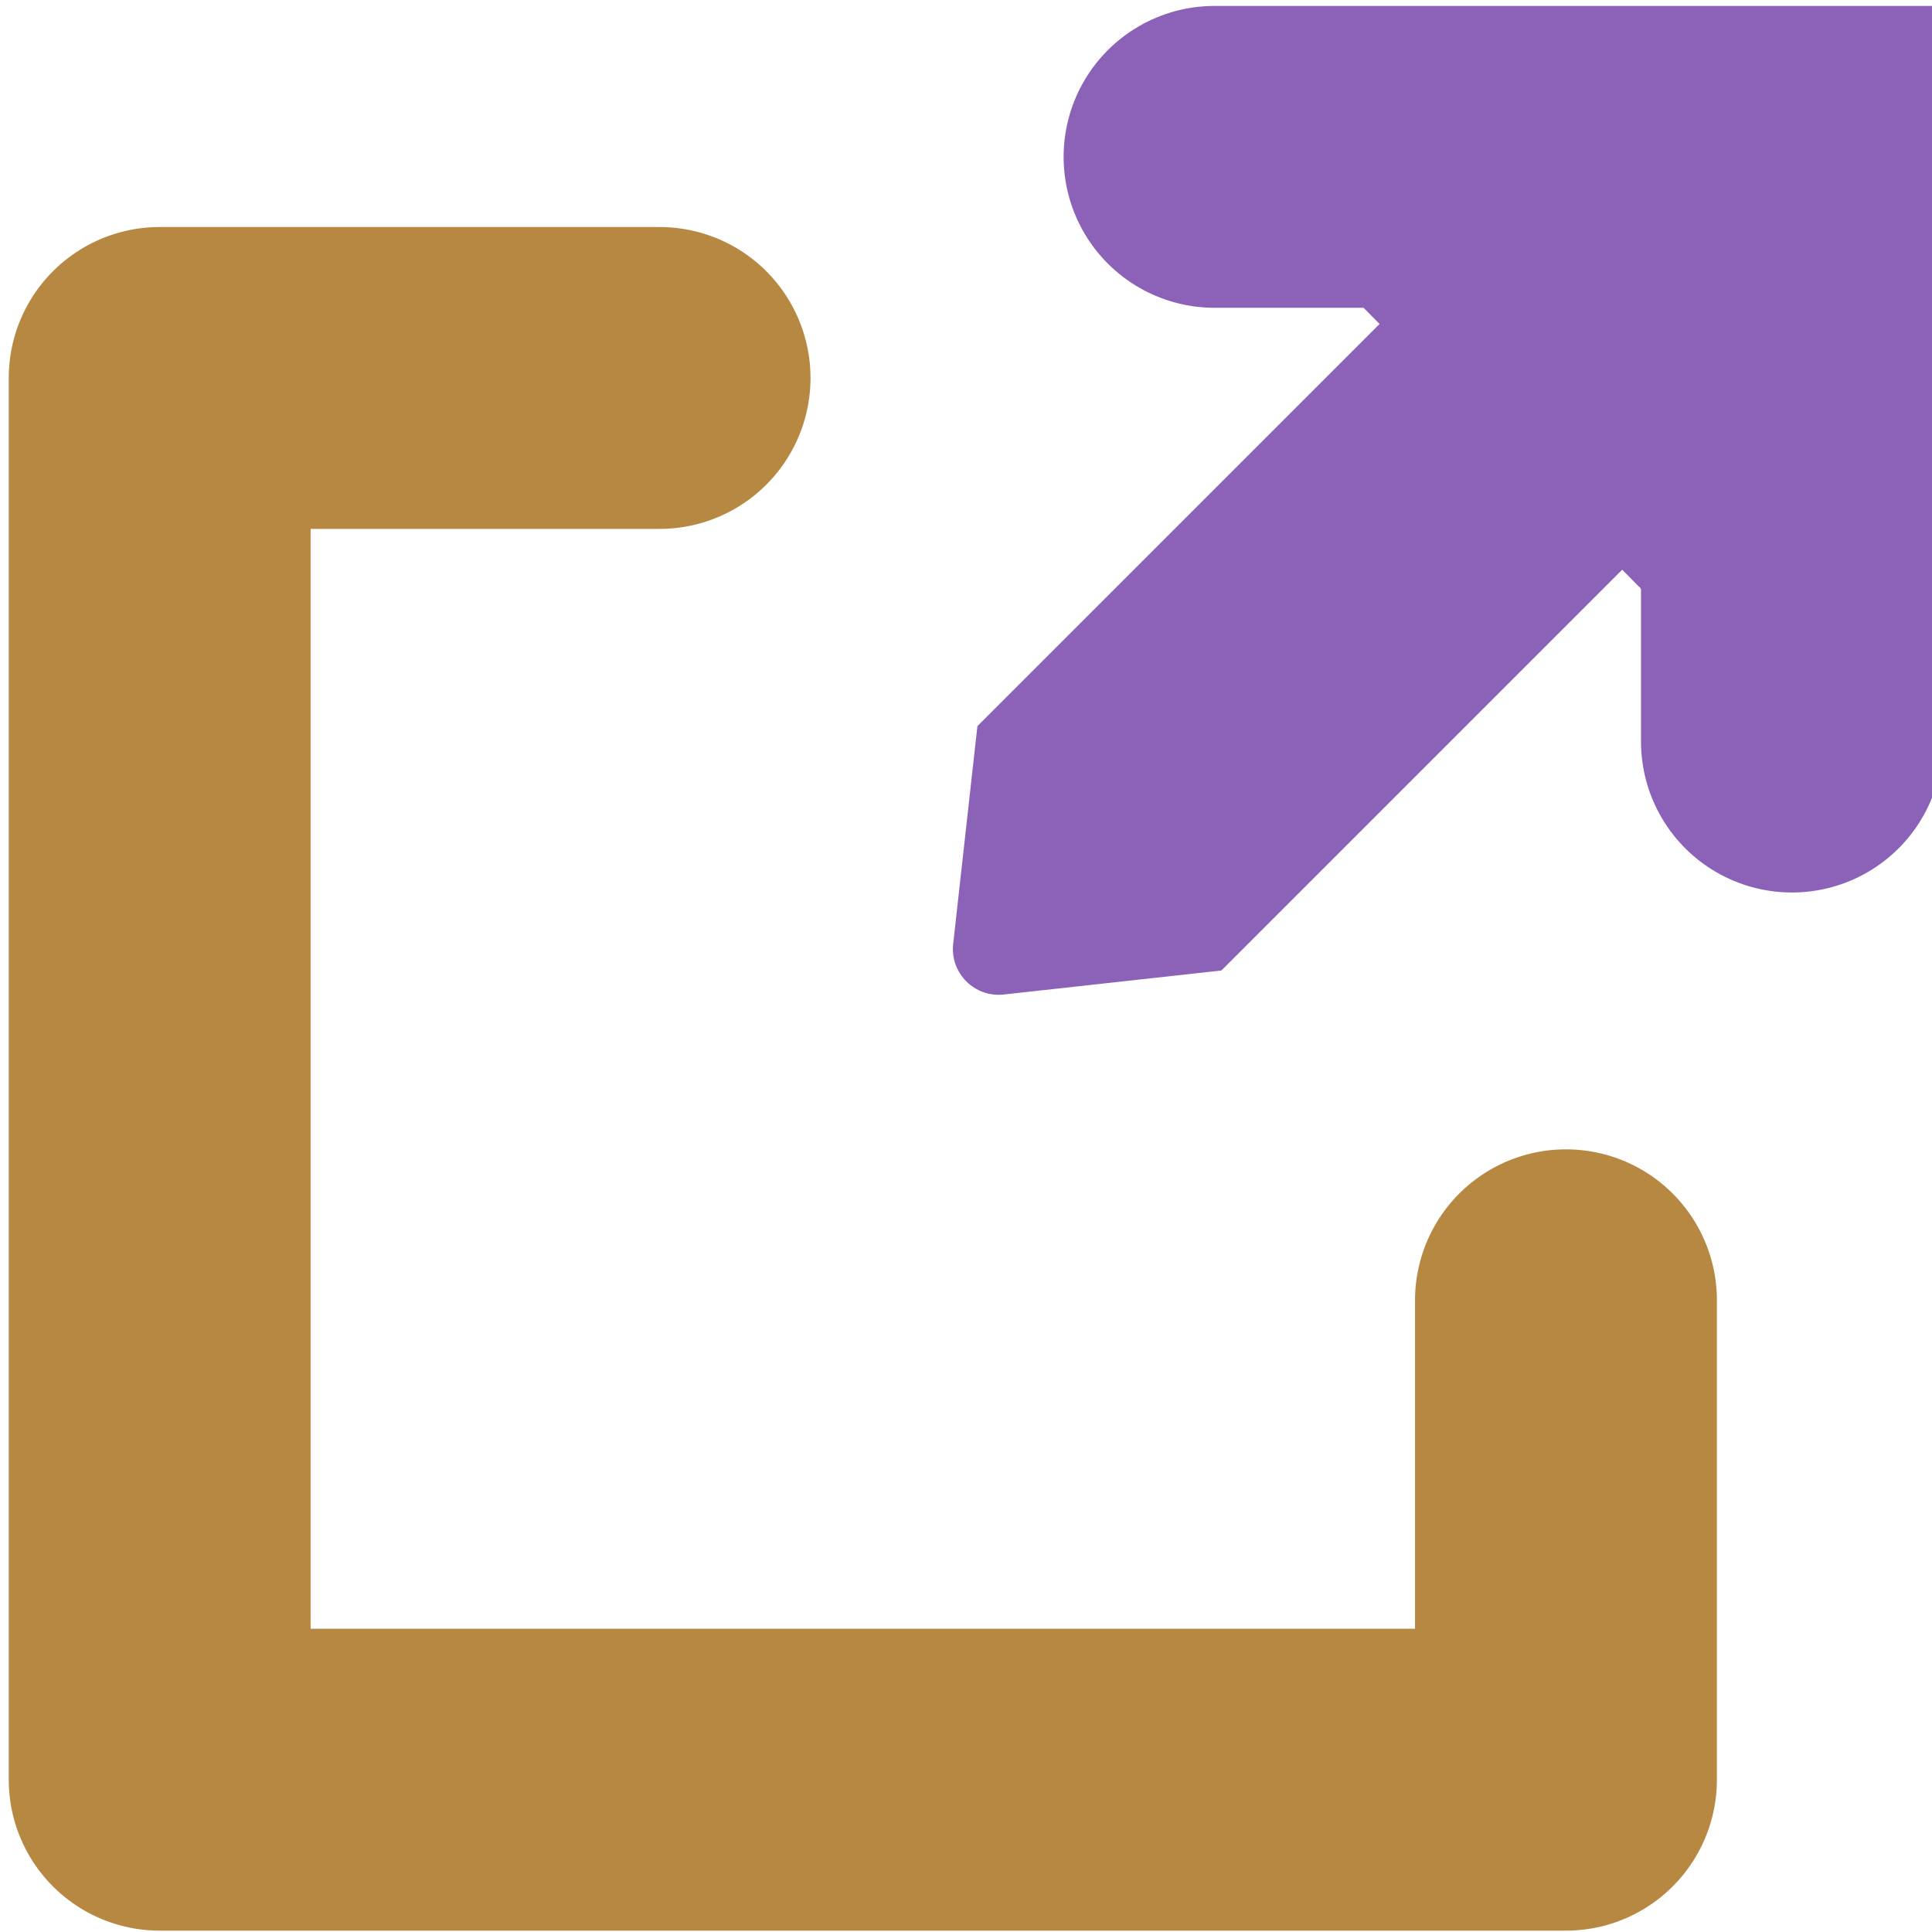<svg xmlns="http://www.w3.org/2000/svg" viewBox="0 0 512 512"><path d="m399.49 51.971 64.708 64.708-140.51 140.51-57.692 6.368c-7.723.854-14.249-5.676-13.39-13.4l6.42-57.732z" style="fill:#8b62b8;stroke-width:1"/><path d="M174.793 100.162H42.317v371.477h372.679V344.586" style="fill:none;stroke:#b68842;stroke-width:80;stroke-linecap:round;stroke-linejoin:round;stroke-miterlimit:4;stroke-dasharray:none;stroke-opacity:1"/><path d="M321.868 41.57h153.013v154.95" style="fill:#8b62b8;fill-opacity:1;stroke:#8b62b8;stroke-width:80;stroke-linecap:round;stroke-linejoin:miter;stroke-miterlimit:4;stroke-dasharray:none;stroke-opacity:1"/></svg>